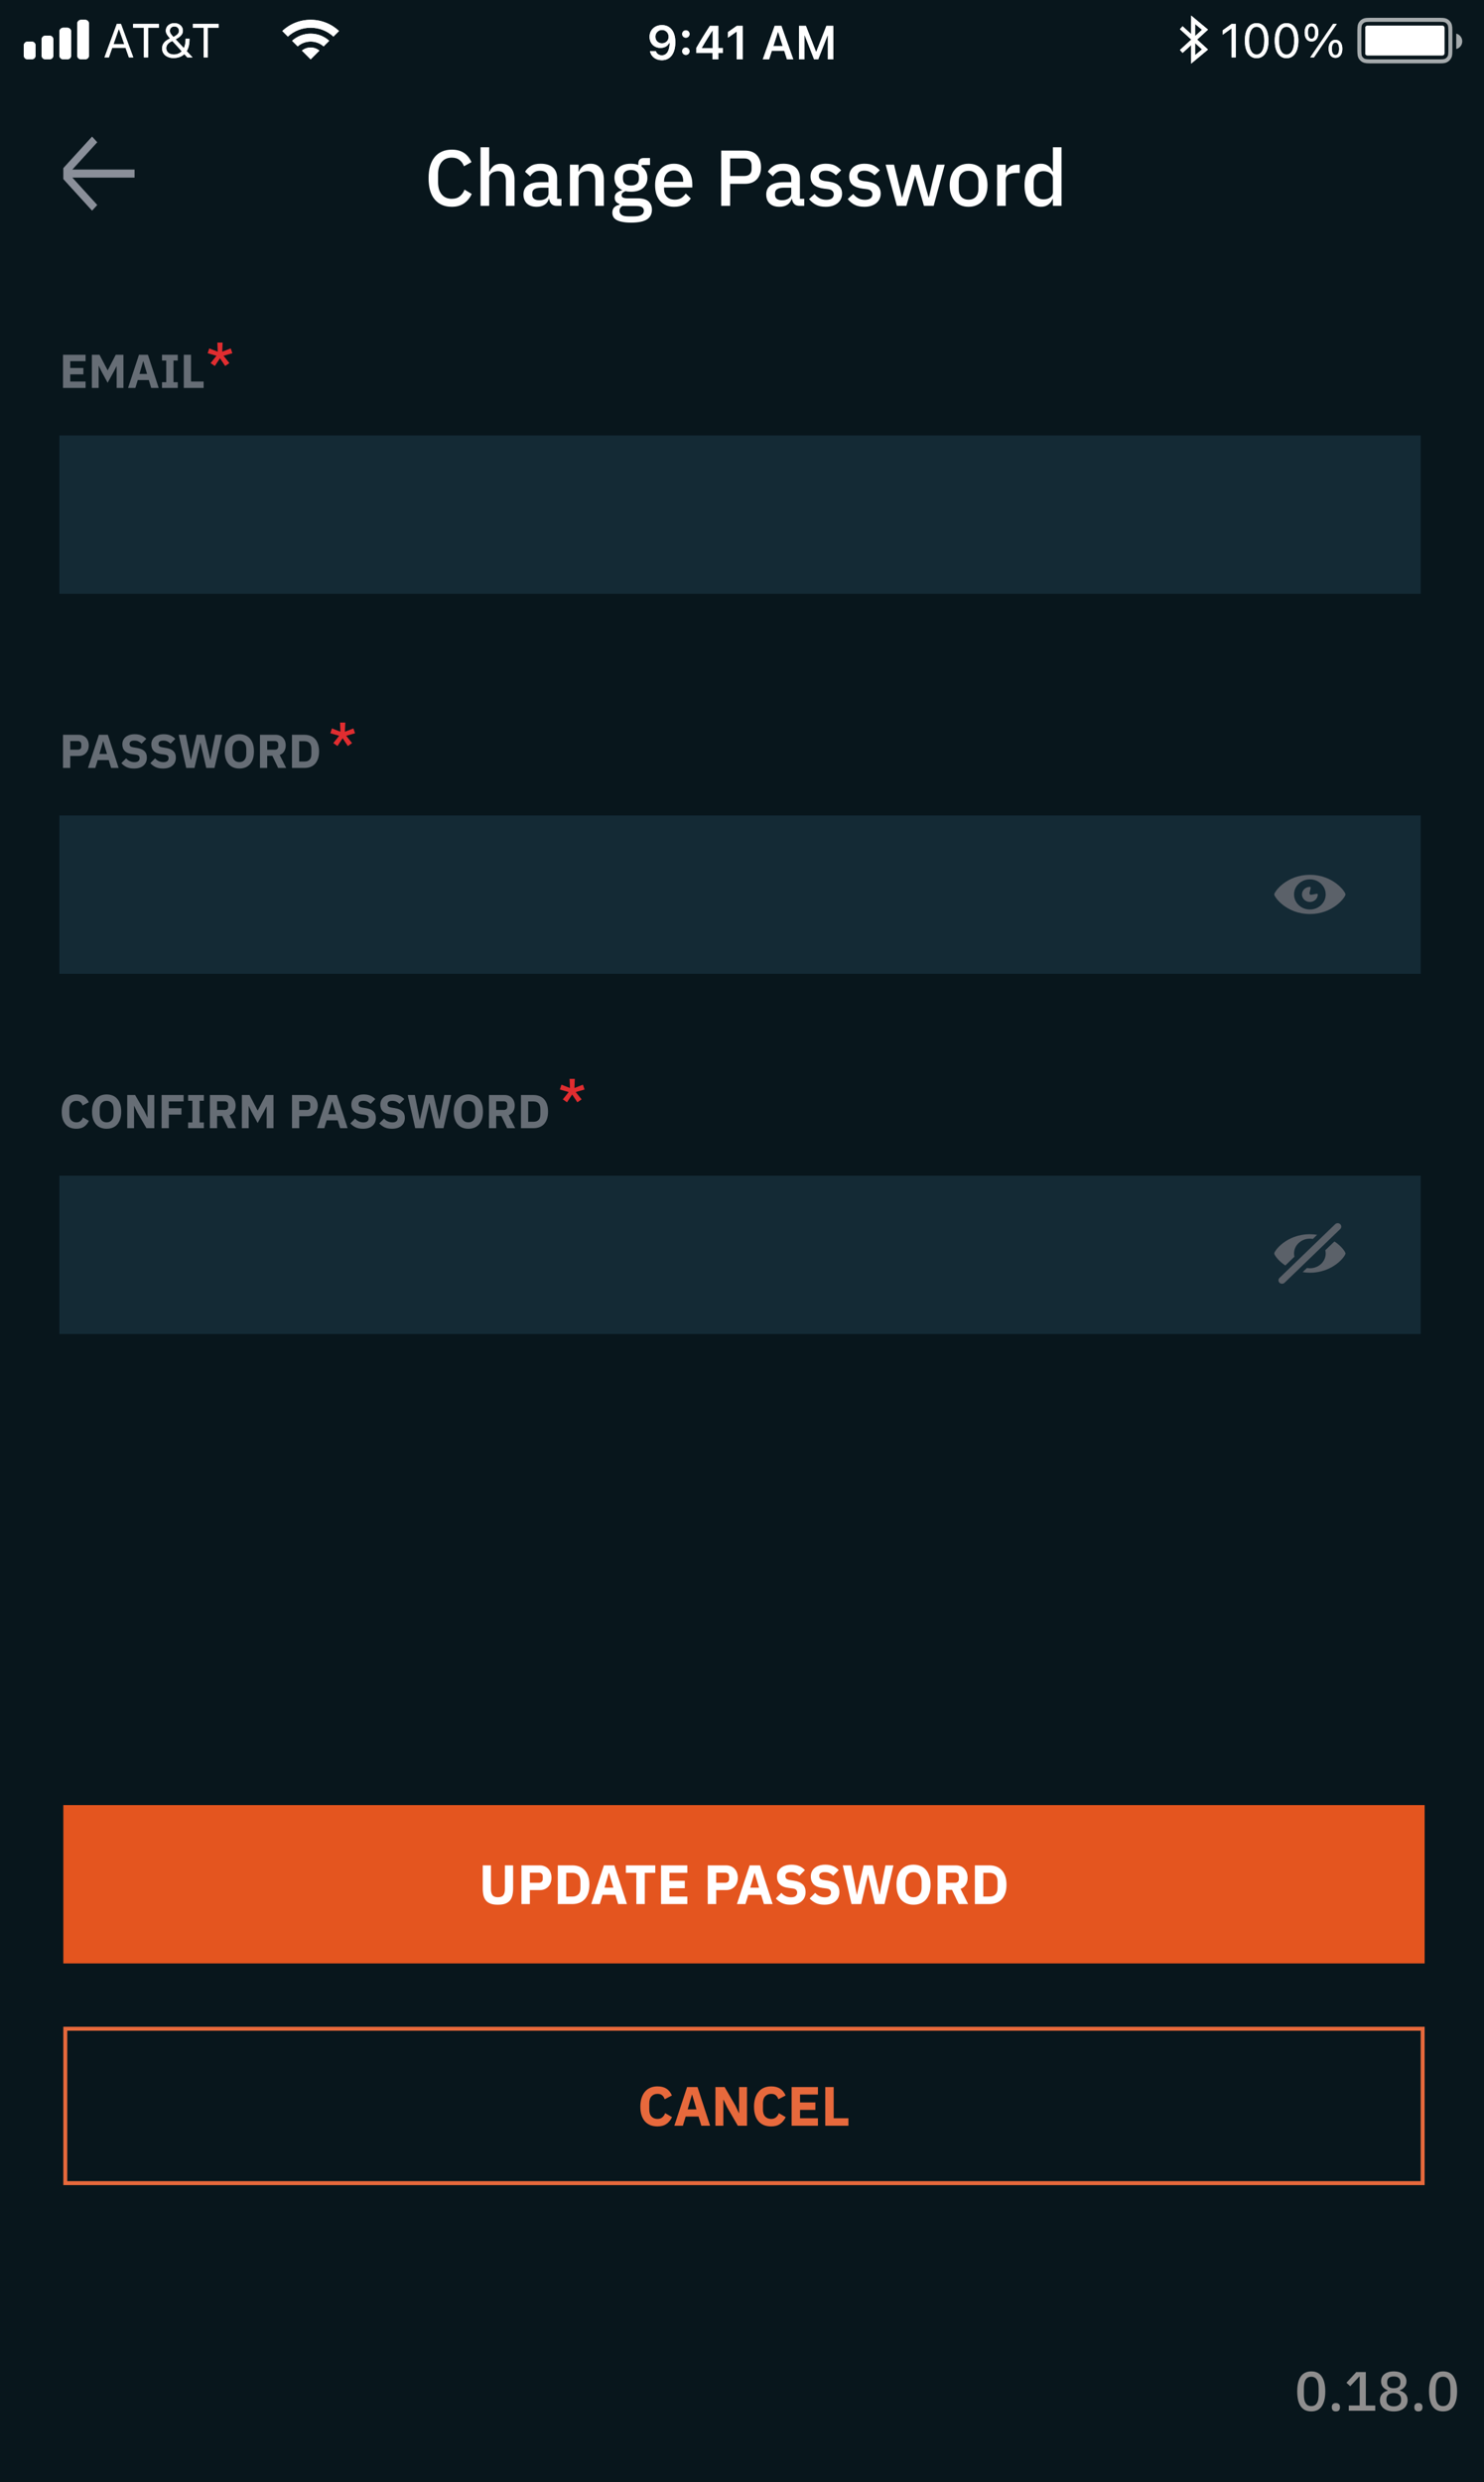 <svg xmlns="http://www.w3.org/2000/svg" fill="none" viewBox="0 0 375 627" height="627" width="375">
<rect x="0" y="0" width="375" height="627" fill="#333333" stroke="none"/>
<g clip-path="url(#clip0_841_19126)">
<rect fill="white" height="627" width="375"></rect>
<g clip-path="url(#clip1_841_19126)">
<g clip-path="url(#clip2_841_19126)">
<g clip-path="url(#clip3_841_19126)">
<rect fill="black" height="856" width="375"></rect>
<g clip-path="url(#clip4_841_19126)">
<g clip-path="url(#clip5_841_19126)">
<g clip-path="url(#clip6_841_19126)">
<rect fill="#08161C" height="856" width="375"></rect>
</g>
</g>
</g>
</g>
<rect height="26" width="153.198" y="592" x="111"></rect>
<path fill="#8F8E8E" d="M331.35 609.168C330.744 609.168 330.216 609.056 329.768 608.832C329.32 608.599 328.952 608.267 328.662 607.838C328.373 607.409 328.158 606.881 328.018 606.256C327.878 605.631 327.808 604.917 327.808 604.114C327.808 603.321 327.878 602.611 328.018 601.986C328.158 601.351 328.373 600.819 328.662 600.39C328.952 599.961 329.32 599.634 329.768 599.41C330.216 599.177 330.744 599.06 331.35 599.06C332.564 599.06 333.455 599.503 334.024 600.39C334.603 601.277 334.892 602.518 334.892 604.114C334.892 605.71 334.603 606.951 334.024 607.838C333.455 608.725 332.564 609.168 331.35 609.168ZM331.35 607.824C331.686 607.824 331.971 607.759 332.204 607.628C332.447 607.488 332.643 607.292 332.792 607.04C332.942 606.788 333.049 606.489 333.114 606.144C333.18 605.789 333.212 605.397 333.212 604.968V603.26C333.212 602.831 333.18 602.443 333.114 602.098C333.049 601.743 332.942 601.44 332.792 601.188C332.643 600.936 332.447 600.745 332.204 600.614C331.971 600.474 331.686 600.404 331.35 600.404C331.014 600.404 330.725 600.474 330.482 600.614C330.249 600.745 330.058 600.936 329.908 601.188C329.759 601.44 329.652 601.743 329.586 602.098C329.521 602.443 329.488 602.831 329.488 603.26V604.968C329.488 605.397 329.521 605.789 329.586 606.144C329.652 606.489 329.759 606.788 329.908 607.04C330.058 607.292 330.249 607.488 330.482 607.628C330.725 607.759 331.014 607.824 331.35 607.824ZM337.575 609.168C337.23 609.168 336.973 609.079 336.805 608.902C336.637 608.715 336.553 608.487 336.553 608.216V608.006C336.553 607.735 336.637 607.511 336.805 607.334C336.973 607.147 337.23 607.054 337.575 607.054C337.92 607.054 338.177 607.147 338.345 607.334C338.513 607.511 338.597 607.735 338.597 608.006V608.216C338.597 608.487 338.513 608.715 338.345 608.902C338.177 609.079 337.92 609.168 337.575 609.168ZM340.837 609V607.684H343.581V600.376H343.469L341.201 602.798L340.235 601.93L342.727 599.228H345.135V607.684H347.515V609H340.837ZM352.2 609.168C351.631 609.168 351.127 609.098 350.688 608.958C350.259 608.809 349.895 608.608 349.596 608.356C349.307 608.104 349.083 607.805 348.924 607.46C348.775 607.115 348.7 606.741 348.7 606.34C348.7 605.687 348.877 605.164 349.232 604.772C349.596 604.371 350.072 604.091 350.66 603.932V603.82C350.156 603.643 349.75 603.363 349.442 602.98C349.143 602.597 348.994 602.126 348.994 601.566C348.994 601.193 349.064 600.852 349.204 600.544C349.353 600.236 349.563 599.975 349.834 599.76C350.105 599.536 350.441 599.363 350.842 599.242C351.243 599.121 351.696 599.06 352.2 599.06C352.704 599.06 353.157 599.121 353.558 599.242C353.959 599.363 354.295 599.536 354.566 599.76C354.837 599.975 355.042 600.236 355.182 600.544C355.331 600.852 355.406 601.193 355.406 601.566C355.406 602.126 355.252 602.597 354.944 602.98C354.645 603.363 354.244 603.643 353.74 603.82V603.932C354.328 604.091 354.799 604.371 355.154 604.772C355.518 605.164 355.7 605.687 355.7 606.34C355.7 606.741 355.621 607.115 355.462 607.46C355.313 607.805 355.089 608.104 354.79 608.356C354.501 608.608 354.137 608.809 353.698 608.958C353.269 609.098 352.769 609.168 352.2 609.168ZM352.2 607.894C352.788 607.894 353.241 607.759 353.558 607.488C353.885 607.217 354.048 606.839 354.048 606.354V606.074C354.048 605.589 353.885 605.211 353.558 604.94C353.241 604.669 352.788 604.534 352.2 604.534C351.612 604.534 351.155 604.669 350.828 604.94C350.511 605.211 350.352 605.589 350.352 606.074V606.354C350.352 606.839 350.511 607.217 350.828 607.488C351.155 607.759 351.612 607.894 352.2 607.894ZM352.2 603.316C352.741 603.316 353.152 603.199 353.432 602.966C353.721 602.733 353.866 602.392 353.866 601.944V601.706C353.866 601.258 353.721 600.917 353.432 600.684C353.152 600.451 352.741 600.334 352.2 600.334C351.659 600.334 351.243 600.451 350.954 600.684C350.674 600.917 350.534 601.258 350.534 601.706V601.944C350.534 602.392 350.674 602.733 350.954 602.966C351.243 603.199 351.659 603.316 352.2 603.316ZM358.425 609.168C358.079 609.168 357.823 609.079 357.655 608.902C357.487 608.715 357.403 608.487 357.403 608.216V608.006C357.403 607.735 357.487 607.511 357.655 607.334C357.823 607.147 358.079 607.054 358.425 607.054C358.77 607.054 359.027 607.147 359.195 607.334C359.363 607.511 359.447 607.735 359.447 608.006V608.216C359.447 608.487 359.363 608.715 359.195 608.902C359.027 609.079 358.77 609.168 358.425 609.168ZM364.655 609.168C364.048 609.168 363.521 609.056 363.073 608.832C362.625 608.599 362.256 608.267 361.967 607.838C361.678 607.409 361.463 606.881 361.323 606.256C361.183 605.631 361.113 604.917 361.113 604.114C361.113 603.321 361.183 602.611 361.323 601.986C361.463 601.351 361.678 600.819 361.967 600.39C362.256 599.961 362.625 599.634 363.073 599.41C363.521 599.177 364.048 599.06 364.655 599.06C365.868 599.06 366.76 599.503 367.329 600.39C367.908 601.277 368.197 602.518 368.197 604.114C368.197 605.71 367.908 606.951 367.329 607.838C366.76 608.725 365.868 609.168 364.655 609.168ZM364.655 607.824C364.991 607.824 365.276 607.759 365.509 607.628C365.752 607.488 365.948 607.292 366.097 607.04C366.246 606.788 366.354 606.489 366.419 606.144C366.484 605.789 366.517 605.397 366.517 604.968V603.26C366.517 602.831 366.484 602.443 366.419 602.098C366.354 601.743 366.246 601.44 366.097 601.188C365.948 600.936 365.752 600.745 365.509 600.614C365.276 600.474 364.991 600.404 364.655 600.404C364.319 600.404 364.03 600.474 363.787 600.614C363.554 600.745 363.362 600.936 363.213 601.188C363.064 601.44 362.956 601.743 362.891 602.098C362.826 602.443 362.793 602.831 362.793 603.26V604.968C362.793 605.397 362.826 605.789 362.891 606.144C362.956 606.489 363.064 606.788 363.213 607.04C363.362 607.292 363.554 607.488 363.787 607.628C364.03 607.759 364.319 607.824 364.655 607.824Z"></path>
</g>
<path stroke="white" d="M347 5H363C363.708 5 364.209 5 364.601 5.032C364.987 5.064 365.223 5.124 365.408 5.218C365.784 5.41 366.09 5.716 366.282 6.092C366.376 6.277 366.436 6.513 366.468 6.899C366.5 7.291 366.5 7.792 366.5 8.5V12.148C366.5 12.786 366.5 13.237 366.474 13.591C366.448 13.94 366.399 14.155 366.322 14.324C366.122 14.767 365.767 15.122 365.324 15.322C365.155 15.399 364.94 15.448 364.591 15.474C364.237 15.5 363.786 15.5 363.148 15.5H347C346.292 15.5 345.791 15.5 345.399 15.468C345.013 15.436 344.777 15.376 344.592 15.282C344.216 15.09 343.91 14.784 343.718 14.408C343.624 14.223 343.564 13.987 343.532 13.601C343.5 13.21 343.5 12.708 343.5 12V8.5C343.5 7.792 343.5 7.291 343.532 6.899C343.564 6.513 343.624 6.277 343.718 6.092C343.91 5.716 344.216 5.41 344.592 5.218C344.777 5.124 345.013 5.064 345.399 5.032C345.791 5 346.292 5 347 5Z" opacity="0.4"></path>
<path fill="white" d="M368 12.374C368.863 12.152 369.5 11.369 369.5 10.437C369.5 9.505 368.863 8.722 368 8.5V12.374Z" clip-rule="evenodd" fill-rule="evenodd" opacity="0.4"></path>
<path fill="white" d="M345 7C345 6.724 345.224 6.5 345.5 6.5H364.5C364.776 6.5 365 6.724 365 7V13.5C365 13.776 364.776 14 364.5 14H345.5C345.224 14 345 13.776 345 13.5V7Z" clip-rule="evenodd" fill-rule="evenodd"></path>
<path fill="white" d="M311.219 14.5V7.217H311.125L308.975 8.775V7.662L311.225 6.045H312.273V14.5H311.219ZM317.547 14.699C315.678 14.699 314.564 12.994 314.564 10.275V10.264C314.564 7.545 315.678 5.846 317.547 5.846C319.416 5.846 320.541 7.545 320.541 10.264V10.275C320.541 12.994 319.416 14.699 317.547 14.699ZM317.547 13.779C318.76 13.779 319.48 12.432 319.48 10.275V10.264C319.48 8.107 318.76 6.771 317.547 6.771C316.334 6.771 315.625 8.107 315.625 10.264V10.275C315.625 12.432 316.334 13.779 317.547 13.779ZM325.105 14.699C323.236 14.699 322.123 12.994 322.123 10.275V10.264C322.123 7.545 323.236 5.846 325.105 5.846C326.975 5.846 328.1 7.545 328.1 10.264V10.275C328.1 12.994 326.975 14.699 325.105 14.699ZM325.105 13.779C326.318 13.779 327.039 12.432 327.039 10.275V10.264C327.039 8.107 326.318 6.771 325.105 6.771C323.893 6.771 323.184 8.107 323.184 10.264V10.275C323.184 12.432 323.893 13.779 325.105 13.779ZM331.41 10.492C330.332 10.492 329.682 9.613 329.682 8.213V8.207C329.682 6.807 330.332 5.934 331.41 5.934C332.488 5.934 333.145 6.807 333.145 8.207V8.213C333.145 9.613 332.488 10.492 331.41 10.492ZM332.025 14.5H331.094L336.865 6.045H337.797L332.025 14.5ZM331.41 9.795C331.99 9.795 332.33 9.203 332.33 8.213V8.207C332.33 7.217 331.99 6.631 331.41 6.631C330.83 6.631 330.496 7.217 330.496 8.207V8.213C330.496 9.203 330.83 9.795 331.41 9.795ZM337.469 14.611C336.391 14.611 335.74 13.732 335.74 12.332V12.326C335.74 10.926 336.391 10.053 337.469 10.053C338.547 10.053 339.203 10.926 339.203 12.326V12.332C339.203 13.732 338.547 14.611 337.469 14.611ZM337.469 13.914C338.049 13.914 338.389 13.322 338.389 12.332V12.326C338.389 11.336 338.049 10.75 337.469 10.75C336.889 10.75 336.555 11.336 336.555 12.326V12.332C336.555 13.322 336.889 13.914 337.469 13.914Z"></path>
<path stroke="white" d="M298.5 7L304.5 12.5L301.5 15V5L304.5 7.5L298.5 13"></path>
<path fill="white" d="M167.279 6.334C169.084 6.334 170.654 7.617 170.654 10.664V10.676C170.654 13.523 169.371 15.211 167.244 15.211C165.691 15.211 164.531 14.291 164.262 12.996L164.25 12.932H165.738L165.756 12.99C165.979 13.582 166.5 13.969 167.244 13.969C168.639 13.969 169.195 12.557 169.225 10.846H169.107C168.797 11.514 168.059 12.105 166.898 12.105C165.275 12.105 164.139 10.922 164.139 9.316V9.305C164.139 7.588 165.445 6.334 167.279 6.334ZM167.273 10.945C168.229 10.945 168.961 10.254 168.961 9.299V9.287C168.961 8.32 168.229 7.564 167.291 7.564C166.359 7.564 165.615 8.309 165.615 9.252V9.264C165.615 10.242 166.312 10.945 167.273 10.945ZM173.314 9.521C172.781 9.521 172.383 9.111 172.383 8.596C172.383 8.074 172.781 7.67 173.314 7.67C173.854 7.67 174.246 8.074 174.246 8.596C174.246 9.111 173.854 9.521 173.314 9.521ZM173.314 13.869C172.781 13.869 172.383 13.465 172.383 12.943C172.383 12.422 172.781 12.018 173.314 12.018C173.854 12.018 174.246 12.422 174.246 12.943C174.246 13.465 173.854 13.869 173.314 13.869ZM180.076 15V13.377H175.939V12.141C177.035 10.236 178.236 8.291 179.385 6.545H181.523V12.129H182.66V13.377H181.523V15H180.076ZM177.346 12.164H180.1V7.752H180.012C179.145 9.076 178.166 10.641 177.346 12.076V12.164ZM186.164 15V8.033H186.064L183.961 9.521V8.098L186.17 6.545H187.676V15H186.164ZM192.756 15L195.756 6.545H197.461L200.461 15H198.879L198.17 12.815H195.041L194.338 15H192.756ZM196.559 8.115L195.422 11.648H197.795L196.658 8.115H196.559ZM201.914 15V6.545H203.648L206.191 13.049H206.291L208.828 6.545H210.562V15H209.203V8.988H209.098L206.754 15H205.723L203.379 8.988H203.279V15H201.914Z"></path>
<path fill="white" d="M26.404 14.5L29.521 6.045H30.564L33.682 14.5H32.574L31.725 12.08H28.361L27.512 14.5H26.404ZM29.996 7.41L28.672 11.184H31.414L30.09 7.41H29.996ZM36.365 14.5V6.994H33.641V6.045H40.145V6.994H37.42V14.5H36.365ZM43.818 14.658C42.137 14.658 40.959 13.662 40.959 12.25V12.238C40.959 11.213 41.516 10.434 42.658 9.871L42.969 9.719C42.178 8.84 41.902 8.324 41.902 7.744V7.732C41.902 6.654 42.822 5.846 44.059 5.846C45.307 5.846 46.215 6.643 46.215 7.744V7.756C46.215 8.588 45.728 9.221 44.387 9.936L46.461 12.15C46.754 11.529 46.9 10.768 46.9 9.936V9.789H47.885V9.941C47.885 11.096 47.656 12.121 47.182 12.924L48.658 14.5H47.334L46.584 13.674C45.928 14.295 45.014 14.658 43.818 14.658ZM42.91 7.803C42.91 8.242 43.15 8.605 43.824 9.338C44.885 8.787 45.225 8.359 45.225 7.791V7.779C45.225 7.129 44.75 6.684 44.065 6.684C43.391 6.684 42.91 7.141 42.91 7.791V7.803ZM42.014 12.18C42.014 13.123 42.781 13.768 43.912 13.768C44.773 13.768 45.441 13.463 45.922 12.953L43.549 10.357L43.268 10.492C42.459 10.879 42.014 11.471 42.014 12.168V12.18ZM51.459 14.5V6.994H48.734V6.045H55.238V6.994H52.514V14.5H51.459Z"></path>
<path fill="white" d="M20.5 5C19.948 5 19.5 5.448 19.5 6V14C19.5 14.552 19.948 15 20.5 15H21.5C22.052 15 22.5 14.552 22.5 14V6C22.5 5.448 22.052 5 21.5 5H20.5ZM15 8C15 7.448 15.448 7 16 7H17C17.552 7 18 7.448 18 8V14C18 14.552 17.552 15 17 15H16C15.448 15 15 14.552 15 14V8ZM11.5 9C10.948 9 10.5 9.448 10.5 10V14C10.5 14.552 10.948 15 11.5 15H12.5C13.052 15 13.5 14.552 13.5 14V10C13.5 9.448 13.052 9 12.5 9H11.5ZM7 10.5C6.448 10.5 6 10.948 6 11.5V14C6 14.552 6.448 15 7 15H8C8.552 15 9 14.552 9 14V11.5C9 10.948 8.552 10.5 8 10.5H7Z" clip-rule="evenodd" fill-rule="evenodd"></path>
<path fill="white" d="M71.33 7.83C73.206 6.074 75.728 5 78.5 5C81.272 5 83.794 6.074 85.671 7.83L84.255 9.245C82.741 7.851 80.72 7 78.5 7C76.28 7 74.259 7.851 72.745 9.245L71.33 7.83H71.33ZM73.807 10.306C75.048 9.184 76.694 8.5 78.5 8.5C80.306 8.5 81.952 9.184 83.194 10.306L81.777 11.723C80.899 10.961 79.754 10.5 78.5 10.5C77.247 10.5 76.101 10.961 75.223 11.723L73.807 10.306ZM76.288 12.788C76.891 12.295 77.661 12 78.5 12C79.339 12 80.109 12.295 80.712 12.788L78.5 15L76.288 12.788V12.788Z" clip-rule="evenodd" fill-rule="evenodd"></path>
</g>
<path stroke="white" d="M347 5H363C363.708 5 364.209 5 364.601 5.032C364.987 5.064 365.223 5.124 365.408 5.218C365.784 5.41 366.09 5.716 366.282 6.092C366.376 6.277 366.436 6.513 366.468 6.899C366.5 7.291 366.5 7.792 366.5 8.5V12.148C366.5 12.786 366.5 13.237 366.474 13.591C366.448 13.94 366.399 14.155 366.322 14.324C366.122 14.767 365.767 15.122 365.324 15.322C365.155 15.399 364.94 15.448 364.591 15.474C364.237 15.5 363.786 15.5 363.148 15.5H347C346.292 15.5 345.791 15.5 345.399 15.468C345.013 15.436 344.777 15.376 344.592 15.282C344.216 15.09 343.91 14.784 343.718 14.408C343.624 14.223 343.564 13.987 343.532 13.601C343.5 13.21 343.5 12.708 343.5 12V8.5C343.5 7.792 343.5 7.291 343.532 6.899C343.564 6.513 343.624 6.277 343.718 6.092C343.91 5.716 344.216 5.41 344.592 5.218C344.777 5.124 345.013 5.064 345.399 5.032C345.791 5 346.292 5 347 5Z" opacity="0.4"></path>
<path fill="white" d="M368 12.374C368.863 12.152 369.5 11.369 369.5 10.437C369.5 9.505 368.863 8.722 368 8.5V12.374Z" clip-rule="evenodd" fill-rule="evenodd" opacity="0.4"></path>
<path fill="white" d="M345 7C345 6.724 345.224 6.5 345.5 6.5H364.5C364.776 6.5 365 6.724 365 7V13.5C365 13.776 364.776 14 364.5 14H345.5C345.224 14 345 13.776 345 13.5V7Z" clip-rule="evenodd" fill-rule="evenodd"></path>
<path fill="white" d="M311.219 14.5V7.217H311.125L308.975 8.775V7.662L311.225 6.045H312.273V14.5H311.219ZM317.547 14.699C315.678 14.699 314.564 12.994 314.564 10.275V10.264C314.564 7.545 315.678 5.846 317.547 5.846C319.416 5.846 320.541 7.545 320.541 10.264V10.275C320.541 12.994 319.416 14.699 317.547 14.699ZM317.547 13.779C318.76 13.779 319.48 12.432 319.48 10.275V10.264C319.48 8.107 318.76 6.771 317.547 6.771C316.334 6.771 315.625 8.107 315.625 10.264V10.275C315.625 12.432 316.334 13.779 317.547 13.779ZM325.105 14.699C323.236 14.699 322.123 12.994 322.123 10.275V10.264C322.123 7.545 323.236 5.846 325.105 5.846C326.975 5.846 328.1 7.545 328.1 10.264V10.275C328.1 12.994 326.975 14.699 325.105 14.699ZM325.105 13.779C326.318 13.779 327.039 12.432 327.039 10.275V10.264C327.039 8.107 326.318 6.771 325.105 6.771C323.893 6.771 323.184 8.107 323.184 10.264V10.275C323.184 12.432 323.893 13.779 325.105 13.779ZM331.41 10.492C330.332 10.492 329.682 9.613 329.682 8.213V8.207C329.682 6.807 330.332 5.934 331.41 5.934C332.488 5.934 333.145 6.807 333.145 8.207V8.213C333.145 9.613 332.488 10.492 331.41 10.492ZM332.025 14.5H331.094L336.865 6.045H337.797L332.025 14.5ZM331.41 9.795C331.99 9.795 332.33 9.203 332.33 8.213V8.207C332.33 7.217 331.99 6.631 331.41 6.631C330.83 6.631 330.496 7.217 330.496 8.207V8.213C330.496 9.203 330.83 9.795 331.41 9.795ZM337.469 14.611C336.391 14.611 335.74 13.732 335.74 12.332V12.326C335.74 10.926 336.391 10.053 337.469 10.053C338.547 10.053 339.203 10.926 339.203 12.326V12.332C339.203 13.732 338.547 14.611 337.469 14.611ZM337.469 13.914C338.049 13.914 338.389 13.322 338.389 12.332V12.326C338.389 11.336 338.049 10.75 337.469 10.75C336.889 10.75 336.555 11.336 336.555 12.326V12.332C336.555 13.322 336.889 13.914 337.469 13.914Z"></path>
<path stroke="white" d="M298.5 7L304.5 12.5L301.5 15V5L304.5 7.5L298.5 13"></path>
<path fill="white" d="M167.279 6.334C169.084 6.334 170.654 7.617 170.654 10.664V10.676C170.654 13.523 169.371 15.211 167.244 15.211C165.691 15.211 164.531 14.291 164.262 12.996L164.25 12.932H165.738L165.756 12.99C165.979 13.582 166.5 13.969 167.244 13.969C168.639 13.969 169.195 12.557 169.225 10.846H169.107C168.797 11.514 168.059 12.105 166.898 12.105C165.275 12.105 164.139 10.922 164.139 9.316V9.305C164.139 7.588 165.445 6.334 167.279 6.334ZM167.273 10.945C168.229 10.945 168.961 10.254 168.961 9.299V9.287C168.961 8.32 168.229 7.564 167.291 7.564C166.359 7.564 165.615 8.309 165.615 9.252V9.264C165.615 10.242 166.312 10.945 167.273 10.945ZM173.314 9.521C172.781 9.521 172.383 9.111 172.383 8.596C172.383 8.074 172.781 7.67 173.314 7.67C173.854 7.67 174.246 8.074 174.246 8.596C174.246 9.111 173.854 9.521 173.314 9.521ZM173.314 13.869C172.781 13.869 172.383 13.465 172.383 12.943C172.383 12.422 172.781 12.018 173.314 12.018C173.854 12.018 174.246 12.422 174.246 12.943C174.246 13.465 173.854 13.869 173.314 13.869ZM180.076 15V13.377H175.939V12.141C177.035 10.236 178.236 8.291 179.385 6.545H181.523V12.129H182.66V13.377H181.523V15H180.076ZM177.346 12.164H180.1V7.752H180.012C179.145 9.076 178.166 10.641 177.346 12.076V12.164ZM186.164 15V8.033H186.064L183.961 9.521V8.098L186.17 6.545H187.676V15H186.164ZM192.756 15L195.756 6.545H197.461L200.461 15H198.879L198.17 12.815H195.041L194.338 15H192.756ZM196.559 8.115L195.422 11.648H197.795L196.658 8.115H196.559ZM201.914 15V6.545H203.648L206.191 13.049H206.291L208.828 6.545H210.562V15H209.203V8.988H209.098L206.754 15H205.723L203.379 8.988H203.279V15H201.914Z"></path>
<path fill="white" d="M26.404 14.5L29.521 6.045H30.564L33.682 14.5H32.574L31.725 12.08H28.361L27.512 14.5H26.404ZM29.996 7.41L28.672 11.184H31.414L30.09 7.41H29.996ZM36.365 14.5V6.994H33.641V6.045H40.145V6.994H37.42V14.5H36.365ZM43.818 14.658C42.137 14.658 40.959 13.662 40.959 12.25V12.238C40.959 11.213 41.516 10.434 42.658 9.871L42.969 9.719C42.178 8.84 41.902 8.324 41.902 7.744V7.732C41.902 6.654 42.822 5.846 44.059 5.846C45.307 5.846 46.215 6.643 46.215 7.744V7.756C46.215 8.588 45.728 9.221 44.387 9.936L46.461 12.15C46.754 11.529 46.9 10.768 46.9 9.936V9.789H47.885V9.941C47.885 11.096 47.656 12.121 47.182 12.924L48.658 14.5H47.334L46.584 13.674C45.928 14.295 45.014 14.658 43.818 14.658ZM42.91 7.803C42.91 8.242 43.15 8.605 43.824 9.338C44.885 8.787 45.225 8.359 45.225 7.791V7.779C45.225 7.129 44.75 6.684 44.065 6.684C43.391 6.684 42.91 7.141 42.91 7.791V7.803ZM42.014 12.18C42.014 13.123 42.781 13.768 43.912 13.768C44.773 13.768 45.441 13.463 45.922 12.953L43.549 10.357L43.268 10.492C42.459 10.879 42.014 11.471 42.014 12.168V12.18ZM51.459 14.5V6.994H48.734V6.045H55.238V6.994H52.514V14.5H51.459Z"></path>
<path fill="white" d="M20.5 5C19.948 5 19.5 5.448 19.5 6V14C19.5 14.552 19.948 15 20.5 15H21.5C22.052 15 22.5 14.552 22.5 14V6C22.5 5.448 22.052 5 21.5 5H20.5ZM15 8C15 7.448 15.448 7 16 7H17C17.552 7 18 7.448 18 8V14C18 14.552 17.552 15 17 15H16C15.448 15 15 14.552 15 14V8ZM11.5 9C10.948 9 10.5 9.448 10.5 10V14C10.5 14.552 10.948 15 11.5 15H12.5C13.052 15 13.5 14.552 13.5 14V10C13.5 9.448 13.052 9 12.5 9H11.5ZM7 10.5C6.448 10.5 6 10.948 6 11.5V14C6 14.552 6.448 15 7 15H8C8.552 15 9 14.552 9 14V11.5C9 10.948 8.552 10.5 8 10.5H7Z" clip-rule="evenodd" fill-rule="evenodd"></path>
<path fill="white" d="M71.33 7.83C73.206 6.074 75.728 5 78.5 5C81.272 5 83.794 6.074 85.671 7.83L84.255 9.245C82.741 7.851 80.72 7 78.5 7C76.28 7 74.259 7.851 72.745 9.245L71.33 7.83H71.33ZM73.807 10.306C75.048 9.184 76.694 8.5 78.5 8.5C80.306 8.5 81.952 9.184 83.194 10.306L81.777 11.723C80.899 10.961 79.754 10.5 78.5 10.5C77.247 10.5 76.101 10.961 75.223 11.723L73.807 10.306ZM76.288 12.788C76.891 12.295 77.661 12 78.5 12C79.339 12 80.109 12.295 80.712 12.788L78.5 15L76.288 12.788V12.788Z" clip-rule="evenodd" fill-rule="evenodd"></path>
<rect fill="#142A35" height="40" width="344" y="110" x="15"></rect>
<path fill="#666D75" d="M15.924 98V89.624H21.624V91.244H17.748V92.96H21.072V94.568H17.748V96.38H21.624V98H15.924ZM29.477 92.504H29.441L28.829 93.728L27.197 96.692L25.601 93.74L24.965 92.42H24.929V98H23.213V89.624H25.145L27.197 93.548H27.221L29.249 89.624H31.193V98H29.477V92.504ZM38.205 98L37.605 96.008H34.809L34.209 98H32.361L35.121 89.624H37.377L40.101 98H38.205ZM36.225 91.28H36.165L35.241 94.46H37.161L36.225 91.28ZM40.936 98V96.548H42.016V91.076H40.936V89.624H44.92V91.076H43.84V96.548H44.92V98H40.936ZM46.44 98V89.624H48.264V96.38H51.456V98H46.44Z"></path>
<path fill="#E02D30" d="M54.282 92.464L53.218 91.722L54.702 89.874L52.476 89.23L52.882 88.012L55.024 88.852L54.926 86.542H56.256L56.158 88.852L58.3 88.012L58.72 89.23L56.48 89.874L57.964 91.722L56.9 92.464L55.584 90.504L54.282 92.464Z"></path>
<rect fill="#142A35" height="40" width="344" y="206" x="15"></rect>
<path fill="#5B6169" d="M331 221C325.095 221 322 225.271 322 225.95C322 226.627 325.095 230.9 331 230.9C336.904 230.9 340 226.627 340 225.95C340 225.271 336.904 221 331 221ZM331 229.757C328.79 229.757 326.999 228.053 326.999 225.95C326.999 223.847 328.79 222.141 331 222.141C333.21 222.141 335 223.847 335 225.95C335 228.053 333.21 229.757 331 229.757ZM331 225.95C330.634 225.555 331.597 224.046 331 224.046C329.895 224.046 328.999 224.899 328.999 225.95C328.999 227.001 329.895 227.854 331 227.854C332.104 227.854 333.001 227.001 333.001 225.95C333.001 225.466 331.311 226.285 331 225.95Z"></path>
<path fill="#666D75" d="M15.924 194V185.624H19.884C20.276 185.624 20.628 185.692 20.94 185.828C21.252 185.956 21.516 186.136 21.732 186.368C21.956 186.6 22.128 186.884 22.248 187.22C22.368 187.548 22.428 187.908 22.428 188.3C22.428 188.7 22.368 189.064 22.248 189.392C22.128 189.72 21.956 190 21.732 190.232C21.516 190.464 21.252 190.648 20.94 190.784C20.628 190.912 20.276 190.976 19.884 190.976H17.748V194H15.924ZM17.748 189.392H19.668C19.94 189.392 20.152 189.324 20.304 189.188C20.464 189.044 20.544 188.836 20.544 188.564V188.036C20.544 187.764 20.464 187.56 20.304 187.424C20.152 187.28 19.94 187.208 19.668 187.208H17.748V189.392ZM28.08 194L27.48 192.008H24.684L24.084 194H22.236L24.996 185.624H27.252L29.976 194H28.08ZM26.1 187.28H26.04L25.116 190.46H27.036L26.1 187.28ZM33.847 194.144C33.111 194.144 32.487 194.02 31.975 193.772C31.463 193.516 31.027 193.188 30.667 192.788L31.867 191.576C32.435 192.216 33.135 192.536 33.967 192.536C34.415 192.536 34.747 192.444 34.963 192.26C35.179 192.076 35.287 191.832 35.287 191.528C35.287 191.296 35.223 191.104 35.095 190.952C34.967 190.792 34.707 190.684 34.315 190.628L33.487 190.52C32.599 190.408 31.947 190.14 31.531 189.716C31.123 189.292 30.919 188.728 30.919 188.024C30.919 187.648 30.991 187.304 31.135 186.992C31.279 186.68 31.483 186.412 31.747 186.188C32.019 185.964 32.347 185.792 32.731 185.672C33.123 185.544 33.567 185.48 34.063 185.48C34.695 185.48 35.251 185.58 35.731 185.78C36.211 185.98 36.623 186.272 36.967 186.656L35.755 187.88C35.555 187.648 35.311 187.46 35.023 187.316C34.743 187.164 34.387 187.088 33.955 187.088C33.547 187.088 33.243 187.16 33.043 187.304C32.843 187.448 32.743 187.648 32.743 187.904C32.743 188.192 32.819 188.4 32.971 188.528C33.131 188.656 33.387 188.748 33.739 188.804L34.567 188.936C35.431 189.072 36.071 189.34 36.487 189.74C36.903 190.132 37.111 190.692 37.111 191.42C37.111 191.82 37.039 192.188 36.895 192.524C36.751 192.86 36.539 193.148 36.259 193.388C35.987 193.628 35.647 193.816 35.239 193.952C34.831 194.08 34.367 194.144 33.847 194.144ZM41.171 194.144C40.435 194.144 39.811 194.02 39.299 193.772C38.787 193.516 38.351 193.188 37.991 192.788L39.191 191.576C39.759 192.216 40.459 192.536 41.291 192.536C41.739 192.536 42.071 192.444 42.287 192.26C42.503 192.076 42.611 191.832 42.611 191.528C42.611 191.296 42.547 191.104 42.419 190.952C42.291 190.792 42.031 190.684 41.639 190.628L40.811 190.52C39.923 190.408 39.271 190.14 38.855 189.716C38.447 189.292 38.243 188.728 38.243 188.024C38.243 187.648 38.315 187.304 38.459 186.992C38.603 186.68 38.807 186.412 39.071 186.188C39.343 185.964 39.671 185.792 40.055 185.672C40.447 185.544 40.891 185.48 41.387 185.48C42.019 185.48 42.575 185.58 43.055 185.78C43.535 185.98 43.947 186.272 44.291 186.656L43.079 187.88C42.879 187.648 42.635 187.46 42.347 187.316C42.067 187.164 41.711 187.088 41.279 187.088C40.871 187.088 40.567 187.16 40.367 187.304C40.167 187.448 40.067 187.648 40.067 187.904C40.067 188.192 40.143 188.4 40.295 188.528C40.455 188.656 40.711 188.748 41.063 188.804L41.891 188.936C42.755 189.072 43.395 189.34 43.811 189.74C44.227 190.132 44.435 190.692 44.435 191.42C44.435 191.82 44.363 192.188 44.219 192.524C44.075 192.86 43.863 193.148 43.583 193.388C43.311 193.628 42.971 193.816 42.563 193.952C42.155 194.08 41.691 194.144 41.171 194.144ZM47.056 194L45.16 185.624H46.961L47.752 189.644L48.197 191.972H48.233L48.761 189.644L49.684 185.624H51.676L52.612 189.644L53.129 191.972H53.164L53.608 189.644L54.413 185.624H56.141L54.197 194H52.12L51.065 189.464L50.657 187.628H50.62L50.2 189.464L49.145 194H47.056ZM60.487 194.144C59.935 194.144 59.431 194.052 58.975 193.868C58.519 193.684 58.131 193.412 57.811 193.052C57.491 192.684 57.243 192.232 57.067 191.696C56.891 191.152 56.803 190.524 56.803 189.812C56.803 189.1 56.891 188.476 57.067 187.94C57.243 187.396 57.491 186.944 57.811 186.584C58.131 186.216 58.519 185.94 58.975 185.756C59.431 185.572 59.935 185.48 60.487 185.48C61.039 185.48 61.543 185.572 61.999 185.756C62.455 185.94 62.843 186.216 63.163 186.584C63.483 186.944 63.731 187.396 63.907 187.94C64.083 188.476 64.171 189.1 64.171 189.812C64.171 190.524 64.083 191.152 63.907 191.696C63.731 192.232 63.483 192.684 63.163 193.052C62.843 193.412 62.455 193.684 61.999 193.868C61.543 194.052 61.039 194.144 60.487 194.144ZM60.487 192.524C61.039 192.524 61.467 192.344 61.771 191.984C62.083 191.624 62.239 191.108 62.239 190.436V189.188C62.239 188.516 62.083 188 61.771 187.64C61.467 187.28 61.039 187.1 60.487 187.1C59.935 187.1 59.503 187.28 59.191 187.64C58.887 188 58.735 188.516 58.735 189.188V190.436C58.735 191.108 58.887 191.624 59.191 191.984C59.503 192.344 59.935 192.524 60.487 192.524ZM67.517 194H65.694V185.624H69.665C70.049 185.624 70.397 185.688 70.71 185.816C71.022 185.944 71.285 186.128 71.501 186.368C71.725 186.6 71.897 186.88 72.017 187.208C72.138 187.536 72.198 187.9 72.198 188.3C72.198 188.868 72.07 189.364 71.814 189.788C71.566 190.212 71.186 190.52 70.674 190.712L72.317 194H70.29L68.826 190.928H67.517V194ZM69.438 189.392C69.71 189.392 69.921 189.324 70.073 189.188C70.234 189.044 70.314 188.836 70.314 188.564V188.036C70.314 187.764 70.234 187.56 70.073 187.424C69.921 187.28 69.71 187.208 69.438 187.208H67.517V189.392H69.438ZM73.779 185.624H76.936C77.487 185.624 77.992 185.712 78.448 185.888C78.903 186.064 79.291 186.328 79.612 186.68C79.931 187.024 80.18 187.46 80.356 187.988C80.531 188.508 80.62 189.116 80.62 189.812C80.62 190.508 80.531 191.12 80.356 191.648C80.18 192.168 79.931 192.604 79.612 192.956C79.291 193.3 78.903 193.56 78.448 193.736C77.992 193.912 77.487 194 76.936 194H73.779V185.624ZM76.936 192.38C77.48 192.38 77.907 192.228 78.219 191.924C78.531 191.62 78.688 191.132 78.688 190.46V189.164C78.688 188.492 78.531 188.004 78.219 187.7C77.907 187.396 77.48 187.244 76.936 187.244H75.603V192.38H76.936Z"></path>
<rect fill="#142A35" height="40" width="344" y="297" x="15"></rect>
<path fill="#5B6169" d="M338.669 309.254C338.319 308.915 337.748 308.915 337.397 309.254L323.331 322.819C322.979 323.158 322.979 323.708 323.331 324.046C323.682 324.385 324.252 324.385 324.603 324.046L338.669 310.481C339.021 310.142 339.021 309.593 338.669 309.254ZM324.798 319.685L327.101 317.465C327.038 317.202 326.999 316.931 326.999 316.65C326.999 314.586 328.79 312.911 331 312.911C331.258 312.911 331.508 312.938 331.752 312.982L332.834 311.939C332.255 311.849 331.647 311.791 331 311.791C325.096 311.791 322 315.984 322 316.65C322 317.018 322.952 318.464 324.798 319.685ZM337.206 313.617L334.9 315.839C334.962 316.101 335 316.371 335 316.65C335 318.714 333.21 320.387 331 320.387C330.744 320.387 330.496 320.36 330.254 320.317L329.17 321.361C329.748 321.452 330.354 321.509 331 321.509C336.904 321.509 340 317.314 340 316.65C340 316.282 339.049 314.836 337.206 313.617Z"></path>
<path fill="#666D75" d="M19.308 285.144C18.74 285.144 18.228 285.056 17.772 284.88C17.316 284.696 16.928 284.428 16.608 284.076C16.288 283.716 16.04 283.272 15.864 282.744C15.688 282.208 15.6 281.584 15.6 280.872C15.6 280.168 15.688 279.544 15.864 279C16.04 278.448 16.288 277.988 16.608 277.62C16.928 277.244 17.316 276.96 17.772 276.768C18.228 276.576 18.74 276.48 19.308 276.48C20.084 276.48 20.724 276.64 21.228 276.96C21.732 277.272 22.136 277.768 22.44 278.448L20.868 279.264C20.756 278.912 20.58 278.632 20.34 278.424C20.108 278.208 19.764 278.1 19.308 278.1C18.772 278.1 18.34 278.276 18.012 278.628C17.692 278.972 17.532 279.476 17.532 280.14V281.484C17.532 282.148 17.692 282.656 18.012 283.008C18.34 283.352 18.772 283.524 19.308 283.524C19.756 283.524 20.112 283.404 20.376 283.164C20.648 282.916 20.848 282.62 20.976 282.276L22.464 283.14C22.152 283.78 21.74 284.276 21.228 284.628C20.724 284.972 20.084 285.144 19.308 285.144ZM26.948 285.144C26.396 285.144 25.892 285.052 25.436 284.868C24.98 284.684 24.592 284.412 24.272 284.052C23.952 283.684 23.704 283.232 23.528 282.696C23.352 282.152 23.264 281.524 23.264 280.812C23.264 280.1 23.352 279.476 23.528 278.94C23.704 278.396 23.952 277.944 24.272 277.584C24.592 277.216 24.98 276.94 25.436 276.756C25.892 276.572 26.396 276.48 26.948 276.48C27.5 276.48 28.004 276.572 28.46 276.756C28.916 276.94 29.304 277.216 29.624 277.584C29.944 277.944 30.192 278.396 30.368 278.94C30.544 279.476 30.632 280.1 30.632 280.812C30.632 281.524 30.544 282.152 30.368 282.696C30.192 283.232 29.944 283.684 29.624 284.052C29.304 284.412 28.916 284.684 28.46 284.868C28.004 285.052 27.5 285.144 26.948 285.144ZM26.948 283.524C27.5 283.524 27.928 283.344 28.232 282.984C28.544 282.624 28.7 282.108 28.7 281.436V280.188C28.7 279.516 28.544 279 28.232 278.64C27.928 278.28 27.5 278.1 26.948 278.1C26.396 278.1 25.964 278.28 25.652 278.64C25.348 279 25.196 279.516 25.196 280.188V281.436C25.196 282.108 25.348 282.624 25.652 282.984C25.964 283.344 26.396 283.524 26.948 283.524ZM34.711 281.04L33.907 279.36H33.87V285H32.154V276.624H34.147L36.438 280.584L37.242 282.264H37.279V276.624H38.995V285H37.002L34.711 281.04ZM40.838 285V276.624H46.394V278.244H42.662V279.96H45.842V281.568H42.662V285H40.838ZM47.534 285V283.548H48.614V278.076H47.534V276.624H51.518V278.076H50.438V283.548H51.518V285H47.534ZM54.861 285H53.037V276.624H57.009C57.393 276.624 57.741 276.688 58.053 276.816C58.365 276.944 58.629 277.128 58.845 277.368C59.069 277.6 59.241 277.88 59.361 278.208C59.481 278.536 59.541 278.9 59.541 279.3C59.541 279.868 59.413 280.364 59.157 280.788C58.909 281.212 58.529 281.52 58.017 281.712L59.661 285H57.633L56.169 281.928H54.861V285ZM56.781 280.392C57.053 280.392 57.265 280.324 57.417 280.188C57.577 280.044 57.657 279.836 57.657 279.564V279.036C57.657 278.764 57.577 278.56 57.417 278.424C57.265 278.28 57.053 278.208 56.781 278.208H54.861V280.392H56.781ZM67.387 279.504H67.351L66.739 280.728L65.107 283.692L63.511 280.74L62.875 279.42H62.839V285H61.123V276.624H63.055L65.107 280.548H65.131L67.159 276.624H69.103V285H67.387V279.504ZM73.791 285V276.624H77.751C78.143 276.624 78.495 276.692 78.807 276.828C79.119 276.956 79.383 277.136 79.599 277.368C79.823 277.6 79.995 277.884 80.115 278.22C80.235 278.548 80.295 278.908 80.295 279.3C80.295 279.7 80.235 280.064 80.115 280.392C79.995 280.72 79.823 281 79.599 281.232C79.383 281.464 79.119 281.648 78.807 281.784C78.495 281.912 78.143 281.976 77.751 281.976H75.615V285H73.791ZM75.615 280.392H77.535C77.807 280.392 78.019 280.324 78.171 280.188C78.331 280.044 78.411 279.836 78.411 279.564V279.036C78.411 278.764 78.331 278.56 78.171 278.424C78.019 278.28 77.807 278.208 77.535 278.208H75.615V280.392ZM85.947 285L85.347 283.008H82.551L81.951 285H80.103L82.863 276.624H85.119L87.843 285H85.947ZM83.967 278.28H83.907L82.983 281.46H84.903L83.967 278.28ZM91.714 285.144C90.978 285.144 90.354 285.02 89.842 284.772C89.33 284.516 88.894 284.188 88.534 283.788L89.734 282.576C90.302 283.216 91.002 283.536 91.834 283.536C92.282 283.536 92.614 283.444 92.83 283.26C93.046 283.076 93.154 282.832 93.154 282.528C93.154 282.296 93.09 282.104 92.962 281.952C92.834 281.792 92.574 281.684 92.182 281.628L91.354 281.52C90.466 281.408 89.814 281.14 89.398 280.716C88.99 280.292 88.786 279.728 88.786 279.024C88.786 278.648 88.858 278.304 89.002 277.992C89.146 277.68 89.35 277.412 89.614 277.188C89.886 276.964 90.214 276.792 90.598 276.672C90.99 276.544 91.434 276.48 91.93 276.48C92.562 276.48 93.118 276.58 93.598 276.78C94.078 276.98 94.49 277.272 94.834 277.656L93.622 278.88C93.422 278.648 93.178 278.46 92.89 278.316C92.61 278.164 92.254 278.088 91.822 278.088C91.414 278.088 91.11 278.16 90.91 278.304C90.71 278.448 90.61 278.648 90.61 278.904C90.61 279.192 90.686 279.4 90.838 279.528C90.998 279.656 91.254 279.748 91.606 279.804L92.434 279.936C93.298 280.072 93.938 280.34 94.354 280.74C94.77 281.132 94.978 281.692 94.978 282.42C94.978 282.82 94.906 283.188 94.762 283.524C94.618 283.86 94.406 284.148 94.126 284.388C93.854 284.628 93.514 284.816 93.106 284.952C92.698 285.08 92.234 285.144 91.714 285.144ZM99.038 285.144C98.302 285.144 97.678 285.02 97.166 284.772C96.654 284.516 96.218 284.188 95.858 283.788L97.058 282.576C97.626 283.216 98.326 283.536 99.158 283.536C99.606 283.536 99.938 283.444 100.154 283.26C100.37 283.076 100.478 282.832 100.478 282.528C100.478 282.296 100.414 282.104 100.286 281.952C100.158 281.792 99.898 281.684 99.506 281.628L98.678 281.52C97.79 281.408 97.138 281.14 96.722 280.716C96.314 280.292 96.11 279.728 96.11 279.024C96.11 278.648 96.182 278.304 96.326 277.992C96.47 277.68 96.674 277.412 96.938 277.188C97.21 276.964 97.538 276.792 97.922 276.672C98.314 276.544 98.758 276.48 99.254 276.48C99.886 276.48 100.442 276.58 100.922 276.78C101.402 276.98 101.814 277.272 102.158 277.656L100.946 278.88C100.746 278.648 100.502 278.46 100.214 278.316C99.934 278.164 99.578 278.088 99.146 278.088C98.738 278.088 98.434 278.16 98.234 278.304C98.034 278.448 97.934 278.648 97.934 278.904C97.934 279.192 98.01 279.4 98.162 279.528C98.322 279.656 98.578 279.748 98.93 279.804L99.758 279.936C100.622 280.072 101.262 280.34 101.678 280.74C102.094 281.132 102.302 281.692 102.302 282.42C102.302 282.82 102.23 283.188 102.086 283.524C101.942 283.86 101.73 284.148 101.45 284.388C101.178 284.628 100.838 284.816 100.43 284.952C100.022 285.08 99.558 285.144 99.038 285.144ZM104.924 285L103.028 276.624H104.828L105.62 280.644L106.064 282.972H106.1L106.628 280.644L107.552 276.624H109.544L110.48 280.644L110.996 282.972H111.032L111.476 280.644L112.28 276.624H114.008L112.064 285H109.988L108.932 280.464L108.524 278.628H108.488L108.068 280.464L107.012 285H104.924ZM118.354 285.144C117.802 285.144 117.298 285.052 116.842 284.868C116.386 284.684 115.998 284.412 115.678 284.052C115.358 283.684 115.11 283.232 114.934 282.696C114.758 282.152 114.67 281.524 114.67 280.812C114.67 280.1 114.758 279.476 114.934 278.94C115.11 278.396 115.358 277.944 115.678 277.584C115.998 277.216 116.386 276.94 116.842 276.756C117.298 276.572 117.802 276.48 118.354 276.48C118.906 276.48 119.41 276.572 119.866 276.756C120.322 276.94 120.71 277.216 121.03 277.584C121.35 277.944 121.598 278.396 121.774 278.94C121.95 279.476 122.038 280.1 122.038 280.812C122.038 281.524 121.95 282.152 121.774 282.696C121.598 283.232 121.35 283.684 121.03 284.052C120.71 284.412 120.322 284.684 119.866 284.868C119.41 285.052 118.906 285.144 118.354 285.144ZM118.354 283.524C118.906 283.524 119.334 283.344 119.638 282.984C119.95 282.624 120.106 282.108 120.106 281.436V280.188C120.106 279.516 119.95 279 119.638 278.64C119.334 278.28 118.906 278.1 118.354 278.1C117.802 278.1 117.37 278.28 117.058 278.64C116.754 279 116.602 279.516 116.602 280.188V281.436C116.602 282.108 116.754 282.624 117.058 282.984C117.37 283.344 117.802 283.524 118.354 283.524ZM125.385 285H123.561V276.624H127.533C127.917 276.624 128.265 276.688 128.577 276.816C128.889 276.944 129.153 277.128 129.369 277.368C129.593 277.6 129.765 277.88 129.885 278.208C130.005 278.536 130.065 278.9 130.065 279.3C130.065 279.868 129.937 280.364 129.681 280.788C129.433 281.212 129.053 281.52 128.541 281.712L130.185 285H128.157L126.693 281.928H125.385V285ZM127.305 280.392C127.577 280.392 127.789 280.324 127.941 280.188C128.101 280.044 128.181 279.836 128.181 279.564V279.036C128.181 278.764 128.101 278.56 127.941 278.424C127.789 278.28 127.577 278.208 127.305 278.208H125.385V280.392H127.305ZM131.647 276.624H134.803C135.355 276.624 135.859 276.712 136.315 276.888C136.771 277.064 137.159 277.328 137.479 277.68C137.799 278.024 138.047 278.46 138.223 278.988C138.399 279.508 138.487 280.116 138.487 280.812C138.487 281.508 138.399 282.12 138.223 282.648C138.047 283.168 137.799 283.604 137.479 283.956C137.159 284.3 136.771 284.56 136.315 284.736C135.859 284.912 135.355 285 134.803 285H131.647V276.624ZM134.803 283.38C135.347 283.38 135.775 283.228 136.087 282.924C136.399 282.62 136.555 282.132 136.555 281.46V280.164C136.555 279.492 136.399 279.004 136.087 278.7C135.775 278.396 135.347 278.244 134.803 278.244H133.471V283.38H134.803Z"></path>
<path fill="#E02D30" d="M85.282 188.464L84.218 187.722L85.702 185.874L83.476 185.23L83.882 184.012L86.024 184.852L85.926 182.542H87.256L87.158 184.852L89.3 184.012L89.72 185.23L87.48 185.874L88.964 187.722L87.9 188.464L86.584 186.504L85.282 188.464Z"></path>
<path fill="#E02D30" d="M143.282 278.464L142.218 277.722L143.702 275.874L141.476 275.23L141.882 274.012L144.024 274.852L143.926 272.542H145.256L145.158 274.852L147.3 274.012L147.72 275.23L145.48 275.874L146.964 277.722L145.9 278.464L144.584 276.504L143.282 278.464Z"></path>
<path fill="#8A8F99" d="M23.266 34.5L24.576 35.939L18.286 42.834H34.002V44.87H18.286L24.576 51.781L23.266 53.22L16 45.238V42.469L23.266 34.5Z" clip-rule="evenodd" fill-rule="evenodd"></path>
<mask height="20" width="19" y="34" x="16" maskUnits="userSpaceOnUse" style="mask-type:luminance" id="mask0_841_19126">
<path fill="white" d="M23.266 34.5L24.576 35.939L18.286 42.834H34.002V44.87H18.286L24.576 51.781L23.266 53.22L16 45.238V42.469L23.266 34.5Z" clip-rule="evenodd" fill-rule="evenodd"></path>
</mask>
<g mask="url(#mask0_841_19126)">
</g>
<path fill="white" d="M114.161 52.24C112.335 52.24 110.901 51.627 109.861 50.4C108.821 49.16 108.301 47.367 108.301 45.02C108.301 43.847 108.435 42.813 108.701 41.92C108.968 41.027 109.355 40.273 109.861 39.66C110.368 39.047 110.981 38.587 111.701 38.28C112.435 37.96 113.255 37.8 114.161 37.8C115.375 37.8 116.388 38.067 117.201 38.6C118.028 39.133 118.675 39.92 119.141 40.96L117.241 42C117.001 41.333 116.628 40.807 116.121 40.42C115.628 40.02 114.975 39.82 114.161 39.82C113.081 39.82 112.235 40.187 111.621 40.92C111.008 41.653 110.701 42.667 110.701 43.96V46.08C110.701 47.373 111.008 48.387 111.621 49.12C112.235 49.853 113.081 50.22 114.161 50.22C115.001 50.22 115.681 50.007 116.201 49.58C116.735 49.14 117.128 48.58 117.381 47.9L119.201 49C118.735 50.013 118.081 50.807 117.241 51.38C116.401 51.953 115.375 52.24 114.161 52.24ZM121.437 37.2H123.617V43.32H123.717C123.944 42.76 124.284 42.293 124.737 41.92C125.204 41.547 125.837 41.36 126.637 41.36C127.704 41.36 128.53 41.713 129.117 42.42C129.717 43.113 130.017 44.107 130.017 45.4V52H127.837V45.66C127.837 44.047 127.184 43.24 125.877 43.24C125.597 43.24 125.317 43.28 125.037 43.36C124.77 43.427 124.53 43.533 124.317 43.68C124.104 43.827 123.93 44.013 123.797 44.24C123.677 44.467 123.617 44.727 123.617 45.02V52H121.437V37.2ZM140.659 52C140.085 52 139.645 51.84 139.339 51.52C139.032 51.187 138.845 50.767 138.779 50.26H138.679C138.479 50.913 138.112 51.407 137.579 51.74C137.045 52.073 136.399 52.24 135.639 52.24C134.559 52.24 133.725 51.96 133.139 51.4C132.565 50.84 132.279 50.087 132.279 49.14C132.279 48.1 132.652 47.32 133.399 46.8C134.159 46.28 135.265 46.02 136.719 46.02H138.599V45.14C138.599 44.5 138.425 44.007 138.079 43.66C137.732 43.313 137.192 43.14 136.459 43.14C135.845 43.14 135.345 43.273 134.959 43.54C134.572 43.807 134.245 44.147 133.979 44.56L132.679 43.38C133.025 42.793 133.512 42.313 134.139 41.94C134.765 41.553 135.585 41.36 136.599 41.36C137.945 41.36 138.979 41.673 139.699 42.3C140.419 42.927 140.779 43.827 140.779 45V50.22H141.879V52H140.659ZM136.259 50.58C136.939 50.58 137.499 50.433 137.939 50.14C138.379 49.833 138.599 49.427 138.599 48.92V47.42H136.759C135.252 47.42 134.499 47.887 134.499 48.82V49.18C134.499 49.647 134.652 50 134.959 50.24C135.279 50.467 135.712 50.58 136.259 50.58ZM144.015 52V41.6H146.195V43.32H146.295C146.522 42.76 146.862 42.293 147.315 41.92C147.782 41.547 148.415 41.36 149.215 41.36C150.282 41.36 151.108 41.713 151.695 42.42C152.295 43.113 152.595 44.107 152.595 45.4V52H150.415V45.68C150.415 44.053 149.762 43.24 148.455 43.24C148.175 43.24 147.895 43.28 147.615 43.36C147.348 43.427 147.108 43.533 146.895 43.68C146.682 43.827 146.508 44.013 146.375 44.24C146.255 44.467 146.195 44.733 146.195 45.04V52H144.015ZM164.737 52.98C164.737 54.06 164.323 54.873 163.497 55.42C162.67 55.967 161.323 56.24 159.457 56.24C158.603 56.24 157.877 56.18 157.277 56.06C156.69 55.953 156.203 55.793 155.817 55.58C155.443 55.367 155.17 55.107 154.997 54.8C154.823 54.493 154.737 54.14 154.737 53.74C154.737 53.167 154.89 52.72 155.197 52.4C155.517 52.08 155.957 51.86 156.517 51.74V51.52C155.73 51.267 155.337 50.733 155.337 49.92C155.337 49.387 155.517 48.98 155.877 48.7C156.237 48.407 156.67 48.2 157.177 48.08V48C156.563 47.707 156.09 47.3 155.757 46.78C155.437 46.247 155.277 45.627 155.277 44.92C155.277 43.853 155.63 42.993 156.337 42.34C157.057 41.687 158.083 41.36 159.417 41.36C160.15 41.36 160.777 41.467 161.297 41.68V41.4C161.297 40.933 161.403 40.573 161.617 40.32C161.843 40.053 162.19 39.92 162.657 39.92H164.257V41.68H162.137V42.1C162.603 42.407 162.963 42.807 163.217 43.3C163.47 43.78 163.597 44.32 163.597 44.92C163.597 45.973 163.237 46.827 162.517 47.48C161.797 48.12 160.77 48.44 159.437 48.44C158.93 48.44 158.477 48.387 158.077 48.28C157.81 48.373 157.577 48.507 157.377 48.68C157.177 48.84 157.077 49.053 157.077 49.32C157.077 49.6 157.203 49.8 157.457 49.92C157.71 50.04 158.07 50.1 158.537 50.1H161.097C162.377 50.1 163.303 50.36 163.877 50.88C164.45 51.387 164.737 52.087 164.737 52.98ZM162.697 53.22C162.697 52.86 162.557 52.573 162.277 52.36C162.01 52.147 161.517 52.04 160.797 52.04H157.277C156.797 52.32 156.557 52.72 156.557 53.24C156.557 53.667 156.723 54.007 157.057 54.26C157.403 54.527 157.983 54.66 158.797 54.66H160.157C161.85 54.66 162.697 54.18 162.697 53.22ZM159.437 46.86C160.077 46.86 160.57 46.72 160.917 46.44C161.277 46.147 161.457 45.7 161.457 45.1V44.7C161.457 44.1 161.277 43.66 160.917 43.38C160.57 43.087 160.077 42.94 159.437 42.94C158.797 42.94 158.297 43.087 157.937 43.38C157.59 43.66 157.417 44.1 157.417 44.7V45.1C157.417 45.7 157.59 46.147 157.937 46.44C158.297 46.72 158.797 46.86 159.437 46.86ZM170.322 52.24C169.575 52.24 168.908 52.113 168.322 51.86C167.735 51.607 167.235 51.247 166.822 50.78C166.408 50.3 166.088 49.727 165.862 49.06C165.648 48.38 165.542 47.627 165.542 46.8C165.542 45.973 165.648 45.227 165.862 44.56C166.088 43.88 166.408 43.307 166.822 42.84C167.235 42.36 167.735 41.993 168.322 41.74C168.908 41.487 169.575 41.36 170.322 41.36C171.082 41.36 171.748 41.493 172.322 41.76C172.908 42.027 173.395 42.4 173.782 42.88C174.168 43.347 174.455 43.893 174.642 44.52C174.842 45.147 174.942 45.82 174.942 46.54V47.36H167.802V47.7C167.802 48.5 168.035 49.16 168.502 49.68C168.982 50.187 169.662 50.44 170.542 50.44C171.182 50.44 171.722 50.3 172.162 50.02C172.602 49.74 172.975 49.36 173.282 48.88L174.562 50.14C174.175 50.78 173.615 51.293 172.882 51.68C172.148 52.053 171.295 52.24 170.322 52.24ZM170.322 43.06C169.948 43.06 169.602 43.127 169.282 43.26C168.975 43.393 168.708 43.58 168.482 43.82C168.268 44.06 168.102 44.347 167.982 44.68C167.862 45.013 167.802 45.38 167.802 45.78V45.92H172.642V45.72C172.642 44.92 172.435 44.28 172.022 43.8C171.608 43.307 171.042 43.06 170.322 43.06ZM182.241 52V38.04H188.241C189.535 38.04 190.535 38.42 191.241 39.18C191.948 39.94 192.301 40.96 192.301 42.24C192.301 43.52 191.948 44.54 191.241 45.3C190.535 46.06 189.535 46.44 188.241 46.44H184.501V52H182.241ZM184.501 44.46H188.101C188.675 44.46 189.121 44.313 189.441 44.02C189.761 43.713 189.921 43.28 189.921 42.72V41.76C189.921 41.2 189.761 40.773 189.441 40.48C189.121 40.173 188.675 40.02 188.101 40.02H184.501V44.46ZM202.006 52C201.433 52 200.993 51.84 200.686 51.52C200.38 51.187 200.193 50.767 200.126 50.26H200.026C199.826 50.913 199.46 51.407 198.926 51.74C198.393 52.073 197.746 52.24 196.986 52.24C195.906 52.24 195.073 51.96 194.486 51.4C193.913 50.84 193.626 50.087 193.626 49.14C193.626 48.1 194 47.32 194.746 46.8C195.506 46.28 196.613 46.02 198.066 46.02H199.946V45.14C199.946 44.5 199.773 44.007 199.426 43.66C199.08 43.313 198.54 43.14 197.806 43.14C197.193 43.14 196.693 43.273 196.306 43.54C195.92 43.807 195.593 44.147 195.326 44.56L194.026 43.38C194.373 42.793 194.86 42.313 195.486 41.94C196.113 41.553 196.933 41.36 197.946 41.36C199.293 41.36 200.326 41.673 201.046 42.3C201.766 42.927 202.126 43.827 202.126 45V50.22H203.226V52H202.006ZM197.606 50.58C198.286 50.58 198.846 50.433 199.286 50.14C199.726 49.833 199.946 49.427 199.946 48.92V47.42H198.106C196.6 47.42 195.846 47.887 195.846 48.82V49.18C195.846 49.647 196 50 196.306 50.24C196.626 50.467 197.06 50.58 197.606 50.58ZM208.663 52.24C207.676 52.24 206.849 52.067 206.183 51.72C205.516 51.373 204.936 50.893 204.443 50.28L205.843 49C206.229 49.467 206.656 49.833 207.123 50.1C207.603 50.353 208.156 50.48 208.783 50.48C209.423 50.48 209.896 50.36 210.203 50.12C210.523 49.867 210.683 49.52 210.683 49.08C210.683 48.747 210.569 48.467 210.343 48.24C210.129 48 209.749 47.847 209.203 47.78L208.243 47.66C207.176 47.527 206.336 47.22 205.723 46.74C205.123 46.247 204.823 45.52 204.823 44.56C204.823 44.053 204.916 43.607 205.103 43.22C205.289 42.82 205.549 42.487 205.883 42.22C206.229 41.94 206.636 41.727 207.103 41.58C207.583 41.433 208.109 41.36 208.683 41.36C209.616 41.36 210.376 41.507 210.963 41.8C211.563 42.093 212.096 42.5 212.563 43.02L211.223 44.3C210.956 43.98 210.603 43.707 210.163 43.48C209.736 43.24 209.243 43.12 208.683 43.12C208.083 43.12 207.636 43.24 207.343 43.48C207.063 43.72 206.923 44.033 206.923 44.42C206.923 44.82 207.049 45.12 207.303 45.32C207.556 45.52 207.963 45.667 208.523 45.76L209.483 45.88C210.629 46.053 211.463 46.393 211.983 46.9C212.516 47.393 212.783 48.06 212.783 48.9C212.783 49.407 212.683 49.867 212.483 50.28C212.296 50.68 212.023 51.027 211.663 51.32C211.303 51.613 210.869 51.84 210.363 52C209.856 52.16 209.289 52.24 208.663 52.24ZM218.428 52.24C217.442 52.24 216.615 52.067 215.948 51.72C215.282 51.373 214.702 50.893 214.208 50.28L215.608 49C215.995 49.467 216.422 49.833 216.888 50.1C217.368 50.353 217.922 50.48 218.548 50.48C219.188 50.48 219.662 50.36 219.968 50.12C220.288 49.867 220.448 49.52 220.448 49.08C220.448 48.747 220.335 48.467 220.108 48.24C219.895 48 219.515 47.847 218.968 47.78L218.008 47.66C216.942 47.527 216.102 47.22 215.488 46.74C214.888 46.247 214.588 45.52 214.588 44.56C214.588 44.053 214.682 43.607 214.868 43.22C215.055 42.82 215.315 42.487 215.648 42.22C215.995 41.94 216.402 41.727 216.868 41.58C217.348 41.433 217.875 41.36 218.448 41.36C219.382 41.36 220.142 41.507 220.728 41.8C221.328 42.093 221.862 42.5 222.328 43.02L220.988 44.3C220.722 43.98 220.368 43.707 219.928 43.48C219.502 43.24 219.008 43.12 218.448 43.12C217.848 43.12 217.402 43.24 217.108 43.48C216.828 43.72 216.688 44.033 216.688 44.42C216.688 44.82 216.815 45.12 217.068 45.32C217.322 45.52 217.728 45.667 218.288 45.76L219.248 45.88C220.395 46.053 221.228 46.393 221.748 46.9C222.282 47.393 222.548 48.06 222.548 48.9C222.548 49.407 222.448 49.867 222.248 50.28C222.062 50.68 221.788 51.027 221.428 51.32C221.068 51.613 220.635 51.84 220.128 52C219.622 52.16 219.055 52.24 218.428 52.24ZM223.795 41.6H225.915L226.975 45.96L227.915 49.9H227.975L229.055 45.96L230.315 41.6H232.275L233.555 45.96L234.655 49.9H234.715L235.635 45.96L236.715 41.6H238.735L235.935 52H233.475L232.115 47.26L231.275 44.34H231.235L230.415 47.26L229.035 52H226.635L223.795 41.6ZM244.755 52.24C244.035 52.24 243.375 52.113 242.775 51.86C242.189 51.607 241.689 51.247 241.275 50.78C240.862 50.3 240.542 49.727 240.315 49.06C240.089 48.38 239.975 47.627 239.975 46.8C239.975 45.973 240.089 45.227 240.315 44.56C240.542 43.88 240.862 43.307 241.275 42.84C241.689 42.36 242.189 41.993 242.775 41.74C243.375 41.487 244.035 41.36 244.755 41.36C245.475 41.36 246.129 41.487 246.715 41.74C247.315 41.993 247.822 42.36 248.235 42.84C248.649 43.307 248.969 43.88 249.195 44.56C249.422 45.227 249.535 45.973 249.535 46.8C249.535 47.627 249.422 48.38 249.195 49.06C248.969 49.727 248.649 50.3 248.235 50.78C247.822 51.247 247.315 51.607 246.715 51.86C246.129 52.113 245.475 52.24 244.755 52.24ZM244.755 50.44C245.502 50.44 246.102 50.213 246.555 49.76C247.009 49.293 247.235 48.6 247.235 47.68V45.92C247.235 45 247.009 44.313 246.555 43.86C246.102 43.393 245.502 43.16 244.755 43.16C244.009 43.16 243.409 43.393 242.955 43.86C242.502 44.313 242.275 45 242.275 45.92V47.68C242.275 48.6 242.502 49.293 242.955 49.76C243.409 50.213 244.009 50.44 244.755 50.44ZM251.964 52V41.6H254.144V43.6H254.244C254.391 43.067 254.698 42.6 255.164 42.2C255.631 41.8 256.278 41.6 257.104 41.6H257.684V43.7H256.824C255.958 43.7 255.291 43.84 254.824 44.12C254.371 44.4 254.144 44.813 254.144 45.36V52H251.964ZM266.063 50.28H265.963C265.736 50.893 265.363 51.373 264.843 51.72C264.336 52.067 263.736 52.24 263.043 52.24C261.723 52.24 260.703 51.767 259.983 50.82C259.263 49.86 258.903 48.52 258.903 46.8C258.903 45.08 259.263 43.747 259.983 42.8C260.703 41.84 261.723 41.36 263.043 41.36C263.736 41.36 264.336 41.533 264.843 41.88C265.363 42.213 265.736 42.693 265.963 43.32H266.063V37.2H268.243V52H266.063V50.28ZM263.703 50.36C264.37 50.36 264.93 50.2 265.383 49.88C265.836 49.547 266.063 49.113 266.063 48.58V45.02C266.063 44.487 265.836 44.06 265.383 43.74C264.93 43.407 264.37 43.24 263.703 43.24C262.943 43.24 262.336 43.487 261.883 43.98C261.43 44.46 261.203 45.1 261.203 45.9V47.7C261.203 48.5 261.43 49.147 261.883 49.64C262.336 50.12 262.943 50.36 263.703 50.36Z"></path>
<rect fill="#E4551F" transform="translate(16 456)" height="40" width="344"></rect>
<path fill="white" d="M124.061 471.228V477.22C124.061 477.911 124.196 478.429 124.467 478.774C124.737 479.11 125.19 479.278 125.825 479.278C126.459 479.278 126.912 479.11 127.183 478.774C127.453 478.429 127.589 477.911 127.589 477.22V471.228H129.661V476.996C129.661 477.715 129.591 478.34 129.451 478.872C129.32 479.395 129.101 479.829 128.793 480.174C128.485 480.51 128.088 480.762 127.603 480.93C127.117 481.089 126.525 481.168 125.825 481.168C125.125 481.168 124.532 481.089 124.047 480.93C123.561 480.762 123.165 480.51 122.857 480.174C122.549 479.829 122.325 479.395 122.185 478.872C122.054 478.34 121.989 477.715 121.989 476.996V471.228H124.061ZM131.766 481V471.228H136.386C136.843 471.228 137.254 471.307 137.618 471.466C137.982 471.615 138.29 471.825 138.542 472.096C138.803 472.367 139.004 472.698 139.144 473.09C139.284 473.473 139.354 473.893 139.354 474.35C139.354 474.817 139.284 475.241 139.144 475.624C139.004 476.007 138.803 476.333 138.542 476.604C138.29 476.875 137.982 477.089 137.618 477.248C137.254 477.397 136.843 477.472 136.386 477.472H133.894V481H131.766ZM133.894 475.624H136.134C136.451 475.624 136.698 475.545 136.876 475.386C137.062 475.218 137.156 474.975 137.156 474.658V474.042C137.156 473.725 137.062 473.487 136.876 473.328C136.698 473.16 136.451 473.076 136.134 473.076H133.894V475.624ZM140.953 471.228H144.635C145.279 471.228 145.867 471.331 146.399 471.536C146.931 471.741 147.384 472.049 147.757 472.46C148.13 472.861 148.42 473.37 148.625 473.986C148.83 474.593 148.933 475.302 148.933 476.114C148.933 476.926 148.83 477.64 148.625 478.256C148.42 478.863 148.13 479.371 147.757 479.782C147.384 480.183 146.931 480.487 146.399 480.692C145.867 480.897 145.279 481 144.635 481H140.953V471.228ZM144.635 479.11C145.27 479.11 145.769 478.933 146.133 478.578C146.497 478.223 146.679 477.654 146.679 476.87V475.358C146.679 474.574 146.497 474.005 146.133 473.65C145.769 473.295 145.27 473.118 144.635 473.118H143.081V479.11H144.635ZM156.215 481L155.515 478.676H152.253L151.553 481H149.397L152.617 471.228H155.249L158.427 481H156.215ZM153.905 473.16H153.835L152.757 476.87H154.997L153.905 473.16ZM162.937 473.118V481H160.809V473.118H158.163V471.228H165.583V473.118H162.937ZM167.039 481V471.228H173.689V473.118H169.167V475.12H173.045V476.996H169.167V479.11H173.689V481H167.039ZM178.851 481V471.228H183.471C183.929 471.228 184.339 471.307 184.703 471.466C185.067 471.615 185.375 471.825 185.627 472.096C185.889 472.367 186.089 472.698 186.229 473.09C186.369 473.473 186.439 473.893 186.439 474.35C186.439 474.817 186.369 475.241 186.229 475.624C186.089 476.007 185.889 476.333 185.627 476.604C185.375 476.875 185.067 477.089 184.703 477.248C184.339 477.397 183.929 477.472 183.471 477.472H180.979V481H178.851ZM180.979 475.624H183.219C183.537 475.624 183.784 475.545 183.961 475.386C184.148 475.218 184.241 474.975 184.241 474.658V474.042C184.241 473.725 184.148 473.487 183.961 473.328C183.784 473.16 183.537 473.076 183.219 473.076H180.979V475.624ZM193.034 481L192.334 478.676H189.072L188.372 481H186.216L189.436 471.228H192.068L195.246 481H193.034ZM190.724 473.16H190.654L189.576 476.87H191.816L190.724 473.16ZM199.762 481.168C198.903 481.168 198.175 481.023 197.578 480.734C196.98 480.435 196.472 480.053 196.052 479.586L197.452 478.172C198.114 478.919 198.931 479.292 199.902 479.292C200.424 479.292 200.812 479.185 201.064 478.97C201.316 478.755 201.442 478.471 201.442 478.116C201.442 477.845 201.367 477.621 201.218 477.444C201.068 477.257 200.765 477.131 200.308 477.066L199.342 476.94C198.306 476.809 197.545 476.497 197.06 476.002C196.584 475.507 196.346 474.849 196.346 474.028C196.346 473.589 196.43 473.188 196.598 472.824C196.766 472.46 197.004 472.147 197.312 471.886C197.629 471.625 198.012 471.424 198.46 471.284C198.917 471.135 199.435 471.06 200.014 471.06C200.751 471.06 201.4 471.177 201.96 471.41C202.52 471.643 203 471.984 203.402 472.432L201.988 473.86C201.754 473.589 201.47 473.37 201.134 473.202C200.807 473.025 200.392 472.936 199.888 472.936C199.412 472.936 199.057 473.02 198.824 473.188C198.59 473.356 198.474 473.589 198.474 473.888C198.474 474.224 198.562 474.467 198.74 474.616C198.926 474.765 199.225 474.873 199.636 474.938L200.602 475.092C201.61 475.251 202.356 475.563 202.842 476.03C203.327 476.487 203.57 477.141 203.57 477.99C203.57 478.457 203.486 478.886 203.318 479.278C203.15 479.67 202.902 480.006 202.576 480.286C202.258 480.566 201.862 480.785 201.386 480.944C200.91 481.093 200.368 481.168 199.762 481.168ZM208.306 481.168C207.448 481.168 206.72 481.023 206.122 480.734C205.525 480.435 205.016 480.053 204.596 479.586L205.996 478.172C206.659 478.919 207.476 479.292 208.446 479.292C208.969 479.292 209.356 479.185 209.608 478.97C209.86 478.755 209.986 478.471 209.986 478.116C209.986 477.845 209.912 477.621 209.762 477.444C209.613 477.257 209.31 477.131 208.852 477.066L207.886 476.94C206.85 476.809 206.09 476.497 205.604 476.002C205.128 475.507 204.89 474.849 204.89 474.028C204.89 473.589 204.974 473.188 205.142 472.824C205.31 472.46 205.548 472.147 205.856 471.886C206.174 471.625 206.556 471.424 207.004 471.284C207.462 471.135 207.98 471.06 208.558 471.06C209.296 471.06 209.944 471.177 210.504 471.41C211.064 471.643 211.545 471.984 211.946 472.432L210.532 473.86C210.299 473.589 210.014 473.37 209.678 473.202C209.352 473.025 208.936 472.936 208.432 472.936C207.956 472.936 207.602 473.02 207.368 473.188C207.135 473.356 207.018 473.589 207.018 473.888C207.018 474.224 207.107 474.467 207.284 474.616C207.471 474.765 207.77 474.873 208.18 474.938L209.146 475.092C210.154 475.251 210.901 475.563 211.386 476.03C211.872 476.487 212.114 477.141 212.114 477.99C212.114 478.457 212.03 478.886 211.862 479.278C211.694 479.67 211.447 480.006 211.12 480.286C210.803 480.566 210.406 480.785 209.93 480.944C209.454 481.093 208.913 481.168 208.306 481.168ZM215.173 481L212.961 471.228H215.061L215.985 475.918L216.503 478.634H216.545L217.161 475.918L218.239 471.228H220.563L221.655 475.918L222.257 478.634H222.299L222.817 475.918L223.755 471.228H225.771L223.503 481H221.081L219.849 475.708L219.373 473.566H219.331L218.841 475.708L217.609 481H215.173ZM230.842 481.168C230.198 481.168 229.61 481.061 229.078 480.846C228.546 480.631 228.093 480.314 227.72 479.894C227.346 479.465 227.057 478.937 226.852 478.312C226.646 477.677 226.544 476.945 226.544 476.114C226.544 475.283 226.646 474.555 226.852 473.93C227.057 473.295 227.346 472.768 227.72 472.348C228.093 471.919 228.546 471.597 229.078 471.382C229.61 471.167 230.198 471.06 230.842 471.06C231.486 471.06 232.074 471.167 232.606 471.382C233.138 471.597 233.59 471.919 233.964 472.348C234.337 472.768 234.626 473.295 234.832 473.93C235.037 474.555 235.14 475.283 235.14 476.114C235.14 476.945 235.037 477.677 234.832 478.312C234.626 478.937 234.337 479.465 233.964 479.894C233.59 480.314 233.138 480.631 232.606 480.846C232.074 481.061 231.486 481.168 230.842 481.168ZM230.842 479.278C231.486 479.278 231.985 479.068 232.34 478.648C232.704 478.228 232.886 477.626 232.886 476.842V475.386C232.886 474.602 232.704 474 232.34 473.58C231.985 473.16 231.486 472.95 230.842 472.95C230.198 472.95 229.694 473.16 229.33 473.58C228.975 474 228.798 474.602 228.798 475.386V476.842C228.798 477.626 228.975 478.228 229.33 478.648C229.694 479.068 230.198 479.278 230.842 479.278ZM239.044 481H236.916V471.228H241.55C241.998 471.228 242.404 471.303 242.768 471.452C243.132 471.601 243.44 471.816 243.692 472.096C243.953 472.367 244.154 472.693 244.294 473.076C244.434 473.459 244.504 473.883 244.504 474.35C244.504 475.013 244.355 475.591 244.056 476.086C243.767 476.581 243.323 476.94 242.726 477.164L244.644 481H242.278L240.57 477.416H239.044V481ZM241.284 475.624C241.601 475.624 241.849 475.545 242.026 475.386C242.213 475.218 242.306 474.975 242.306 474.658V474.042C242.306 473.725 242.213 473.487 242.026 473.328C241.849 473.16 241.601 473.076 241.284 473.076H239.044V475.624H241.284ZM246.349 471.228H250.031C250.675 471.228 251.263 471.331 251.795 471.536C252.327 471.741 252.78 472.049 253.153 472.46C253.527 472.861 253.816 473.37 254.021 473.986C254.227 474.593 254.329 475.302 254.329 476.114C254.329 476.926 254.227 477.64 254.021 478.256C253.816 478.863 253.527 479.371 253.153 479.782C252.78 480.183 252.327 480.487 251.795 480.692C251.263 480.897 250.675 481 250.031 481H246.349V471.228ZM250.031 479.11C250.666 479.11 251.165 478.933 251.529 478.578C251.893 478.223 252.075 477.654 252.075 476.87V475.358C252.075 474.574 251.893 474.005 251.529 473.65C251.165 473.295 250.666 473.118 250.031 473.118H248.477V479.11H250.031Z"></path>
<rect stroke="#E7693C" height="39" width="343" y="512.5" x="16.5"></rect>
<path fill="#E7693C" d="M166.14 537.168C165.478 537.168 164.88 537.065 164.348 536.86C163.816 536.645 163.364 536.333 162.99 535.922C162.617 535.502 162.328 534.984 162.122 534.368C161.917 533.743 161.814 533.015 161.814 532.184C161.814 531.363 161.917 530.635 162.122 530C162.328 529.356 162.617 528.819 162.99 528.39C163.364 527.951 163.816 527.62 164.348 527.396C164.88 527.172 165.478 527.06 166.14 527.06C167.046 527.06 167.792 527.247 168.38 527.62C168.968 527.984 169.44 528.563 169.794 529.356L167.96 530.308C167.83 529.897 167.624 529.571 167.344 529.328C167.074 529.076 166.672 528.95 166.14 528.95C165.515 528.95 165.011 529.155 164.628 529.566C164.255 529.967 164.068 530.555 164.068 531.33V532.898C164.068 533.673 164.255 534.265 164.628 534.676C165.011 535.077 165.515 535.278 166.14 535.278C166.663 535.278 167.078 535.138 167.386 534.858C167.704 534.569 167.937 534.223 168.086 533.822L169.822 534.83C169.458 535.577 168.978 536.155 168.38 536.566C167.792 536.967 167.046 537.168 166.14 537.168ZM177.222 537L176.522 534.676H173.26L172.56 537H170.404L173.624 527.228H176.256L179.434 537H177.222ZM174.912 529.16H174.842L173.764 532.87H176.004L174.912 529.16ZM183.768 532.38L182.83 530.42H182.788V537H180.786V527.228H183.11L185.784 531.848L186.722 533.808H186.764V527.228H188.766V537H186.442L183.768 532.38ZM194.865 537.168C194.202 537.168 193.605 537.065 193.073 536.86C192.541 536.645 192.088 536.333 191.715 535.922C191.342 535.502 191.052 534.984 190.847 534.368C190.642 533.743 190.539 533.015 190.539 532.184C190.539 531.363 190.642 530.635 190.847 530C191.052 529.356 191.342 528.819 191.715 528.39C192.088 527.951 192.541 527.62 193.073 527.396C193.605 527.172 194.202 527.06 194.865 527.06C195.77 527.06 196.517 527.247 197.105 527.62C197.693 527.984 198.164 528.563 198.519 529.356L196.685 530.308C196.554 529.897 196.349 529.571 196.069 529.328C195.798 529.076 195.397 528.95 194.865 528.95C194.24 528.95 193.736 529.155 193.353 529.566C192.98 529.967 192.793 530.555 192.793 531.33V532.898C192.793 533.673 192.98 534.265 193.353 534.676C193.736 535.077 194.24 535.278 194.865 535.278C195.388 535.278 195.803 535.138 196.111 534.858C196.428 534.569 196.662 534.223 196.811 533.822L198.547 534.83C198.183 535.577 197.702 536.155 197.105 536.566C196.517 536.967 195.77 537.168 194.865 537.168ZM200.036 537V527.228H206.686V529.118H202.164V531.12H206.042V532.996H202.164V535.11H206.686V537H200.036ZM208.54 537V527.228H210.668V535.11H214.392V537H208.54Z"></path>
</g>
<defs>
<clipPath id="clip0_841_19126">
<rect fill="white" height="627" width="375"></rect>
</clipPath>
<clipPath id="clip1_841_19126">
<rect fill="white" height="856" width="375"></rect>
</clipPath>
<clipPath id="clip2_841_19126">
<rect fill="white" height="856" width="375"></rect>
</clipPath>
<clipPath id="clip3_841_19126">
<rect fill="white" height="856" width="375"></rect>
</clipPath>
<clipPath id="clip4_841_19126">
<rect fill="white" height="856" width="375"></rect>
</clipPath>
<clipPath id="clip5_841_19126">
<rect fill="white" height="856" width="375"></rect>
</clipPath>
<clipPath id="clip6_841_19126">
<rect fill="white" height="856" width="375"></rect>
</clipPath>
</defs>
</svg>
